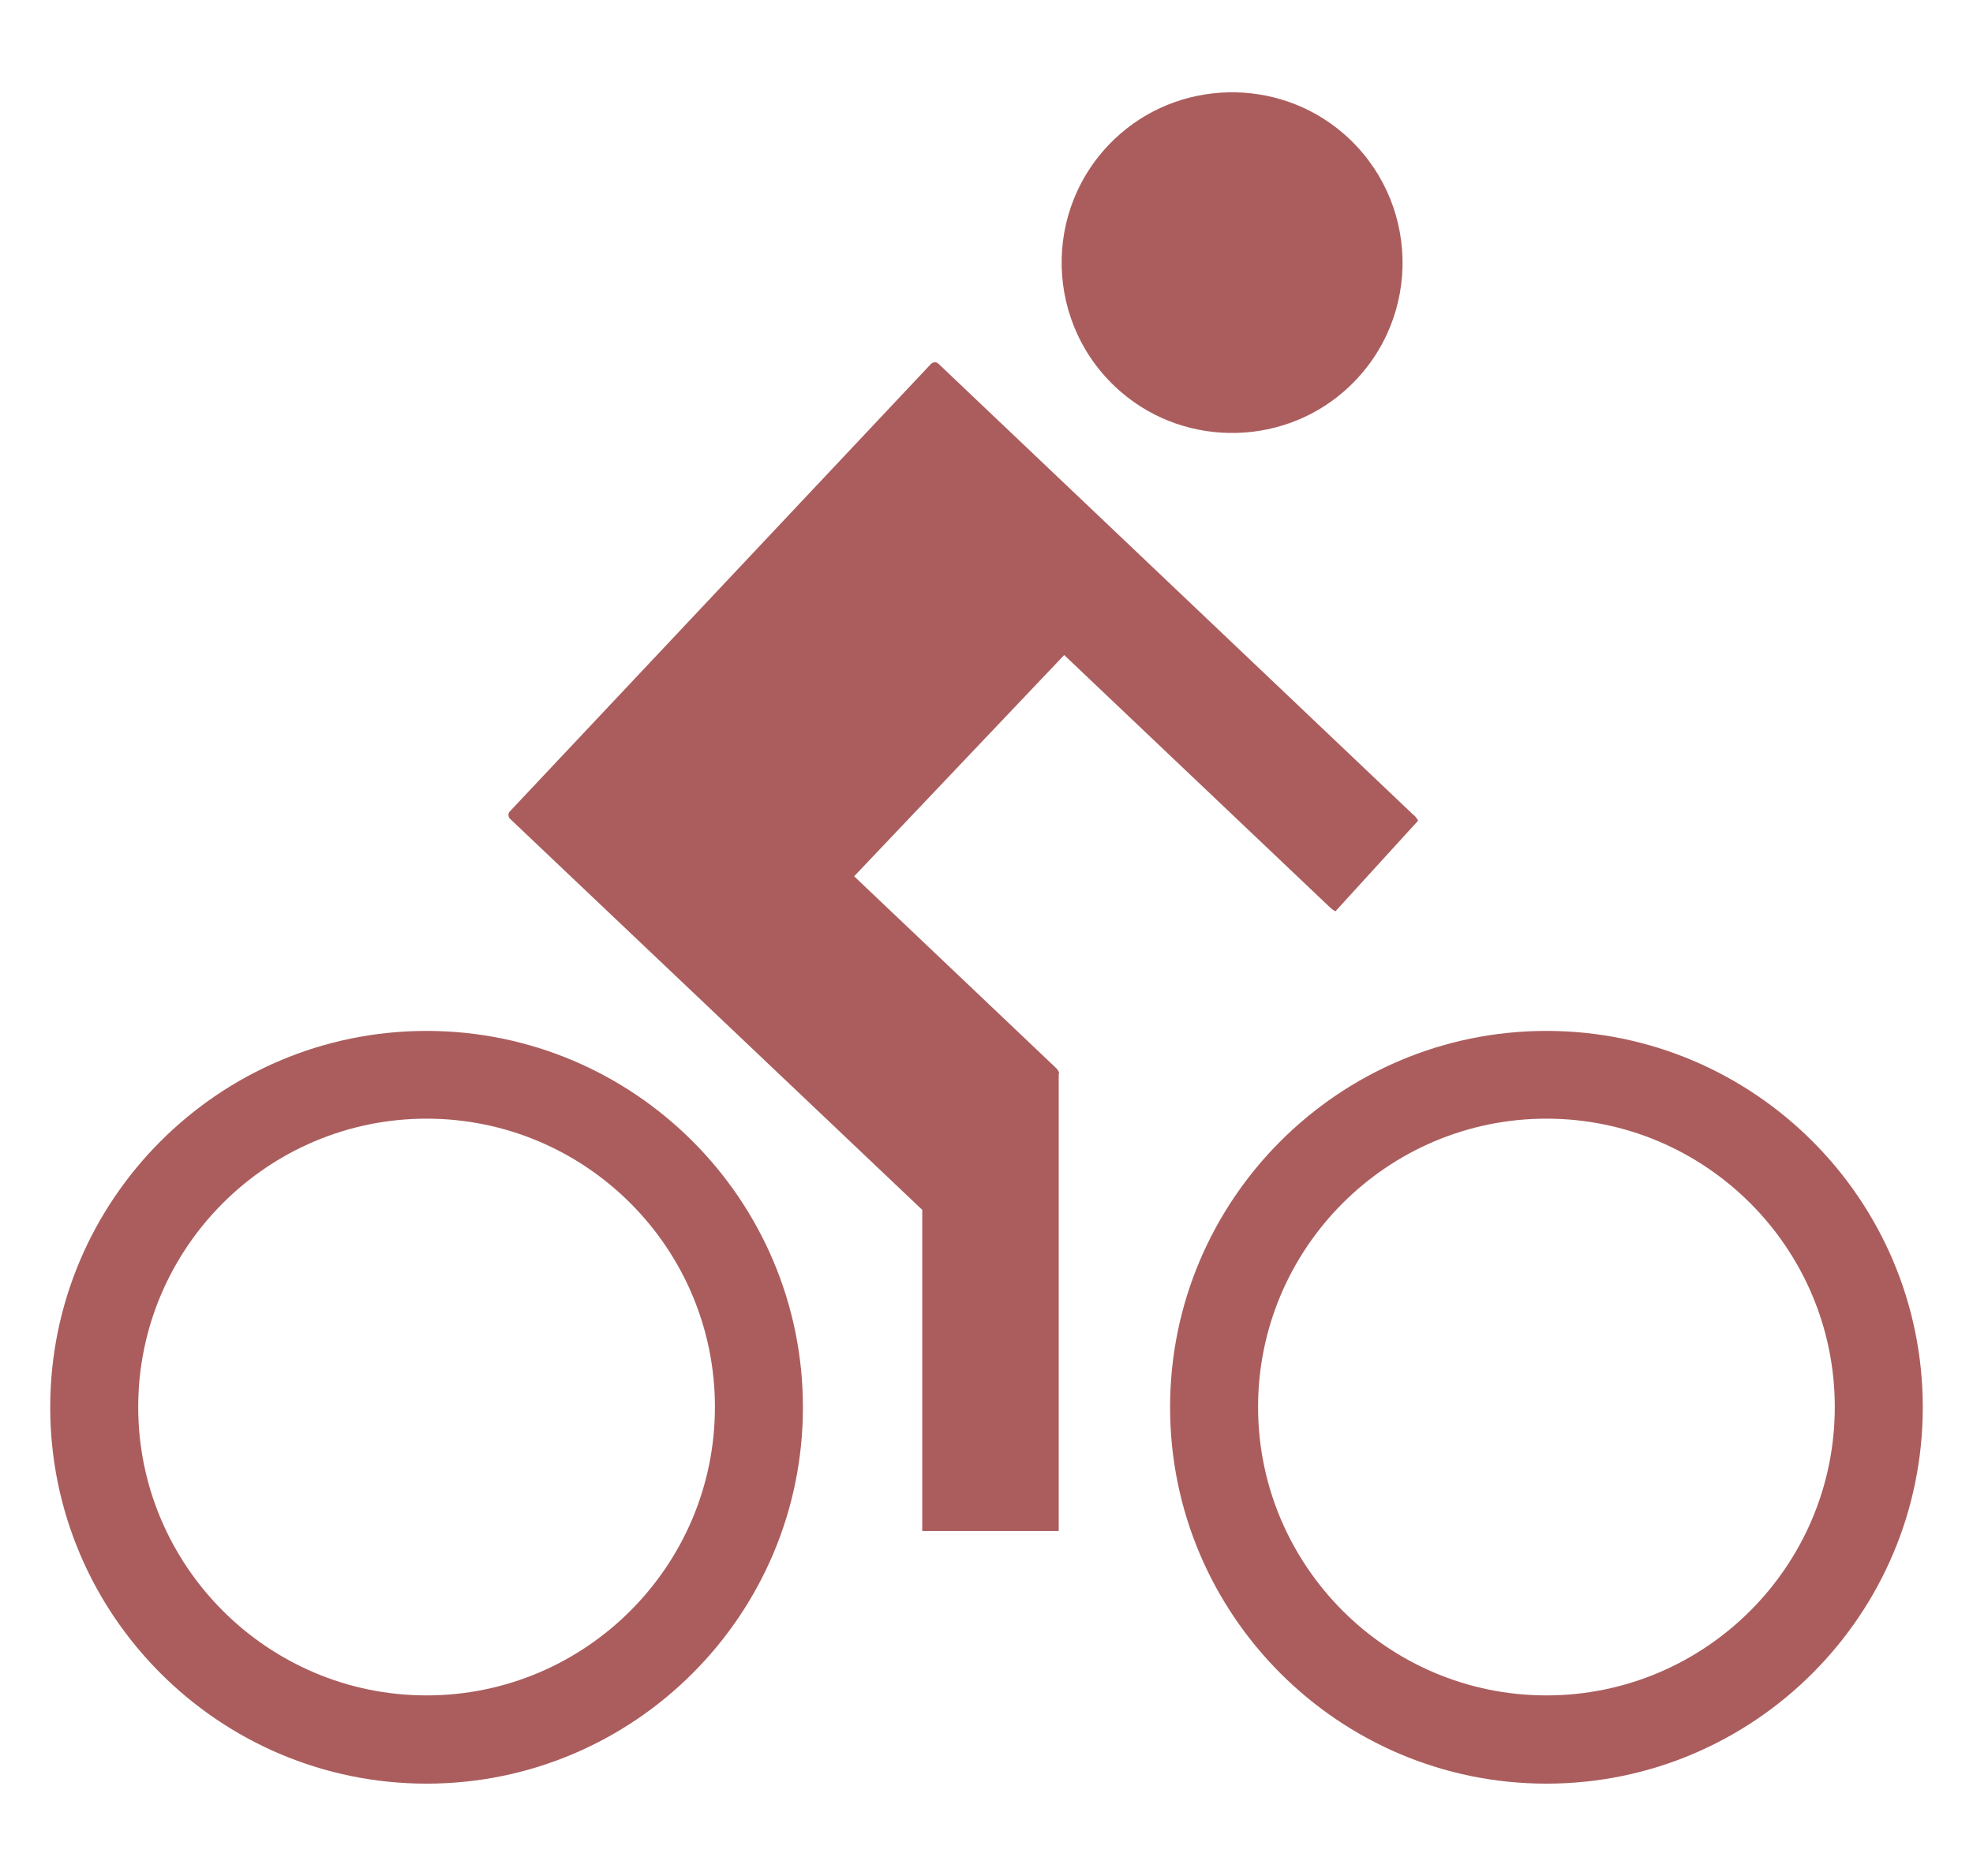 <?xml version="1.0" encoding="UTF-8"?>
<svg id="Layer_1" data-name="Layer 1" xmlns="http://www.w3.org/2000/svg" viewBox="0 0 79.37 75.46">
  <defs>
    <style>
      .cls-1 {
        fill: #ab5d5d;
      }
    </style>
  </defs>
  <path class="cls-1" d="M17.16,45c-6.4,0-11.6,5.21-11.6,11.6s5.21,11.6,11.6,11.6,11.6-5.2,11.6-11.6-5.2-11.6-11.6-11.6M17.16,71.75c-8.35,0-15.14-6.79-15.14-15.14s6.79-15.14,15.14-15.14,15.14,6.79,15.14,15.14-6.79,15.14-15.14,15.14"/>
  <path class="cls-1" d="M62.21,45c-6.4,0-11.6,5.21-11.6,11.6s5.21,11.6,11.6,11.6,11.6-5.2,11.6-11.6-5.2-11.6-11.6-11.6M62.21,71.75c-8.35,0-15.14-6.79-15.14-15.14s6.79-15.14,15.14-15.14,15.14,6.79,15.14,15.14-6.79,15.14-15.14,15.14"/>
  <path class="cls-1" d="M54.02,5.35c3.09,2.65,3.22,7.38.27,10.19-2.53,2.41-6.53,2.51-9.18.24-3.09-2.65-3.22-7.38-.27-10.19,2.53-2.41,6.53-2.51,9.18-.24"/>
  <path class="cls-1" d="M56.86,32.78l-19.11-18.15c-.08-.08-.21-.07-.29,0l-16.95,18.01c-.08.08-.07.21,0,.29l16.57,15.72s.02.01.02.02v12.92h5.49v-18.4l.02-.02s-.03-.12-.13-.21l-8.12-7.71,8.45-8.9,10.67,10.13c.12.11.23.19.25.17l3.32-3.64s-.07-.13-.19-.24"/>
</svg>